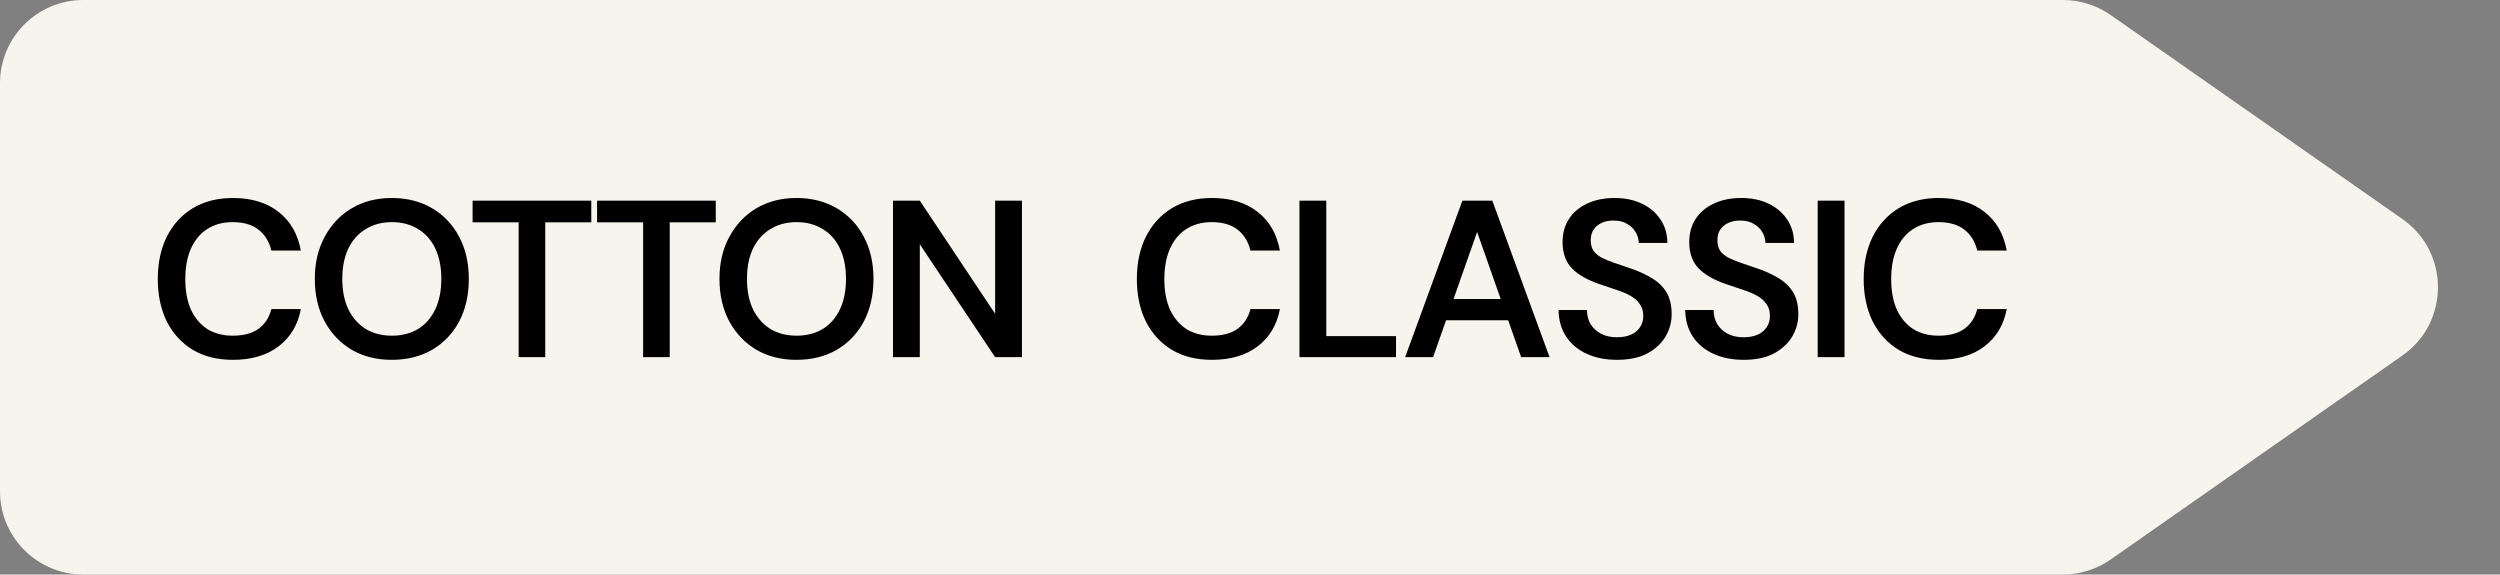 <?xml version="1.0" encoding="UTF-8"?>
<svg xmlns="http://www.w3.org/2000/svg" width="322" height="74" viewBox="0 0 322 74" fill="none">
  <rect x="0" y="0" width="322" height="74" fill="#808080" stroke="none"/>
  <path d="M0 10.722C0 4.8 4.8 0 10.722 0H265.707C267.905 0 270.05 0.675 271.851 1.935L309.434 28.213C315.537 32.481 315.537 41.519 309.434 45.787L271.851 72.065C270.05 73.325 267.905 74 265.707 74H10.722C4.8 74 0 69.2 0 63.279V10.722Z" fill="#F7F3ED"></path>
  <path d="M29.998 46.346C28.002 46.346 26.274 45.914 24.816 45.05C23.376 44.167 22.263 42.948 21.476 41.394C20.708 39.82 20.324 38.006 20.324 35.952C20.324 33.879 20.708 32.066 21.476 30.511C22.263 28.937 23.376 27.709 24.816 26.826C26.274 25.943 28.002 25.502 29.998 25.502C32.397 25.502 34.355 26.096 35.871 27.287C37.387 28.457 38.347 30.117 38.75 32.267H34.95C34.681 31.135 34.134 30.242 33.309 29.59C32.483 28.937 31.37 28.611 29.969 28.611C28.702 28.611 27.608 28.908 26.687 29.503C25.785 30.079 25.084 30.924 24.585 32.037C24.105 33.131 23.866 34.436 23.866 35.952C23.866 37.469 24.105 38.774 24.585 39.868C25.084 40.943 25.785 41.778 26.687 42.373C27.608 42.948 28.702 43.236 29.969 43.236C31.37 43.236 32.483 42.939 33.309 42.344C34.134 41.73 34.681 40.885 34.95 39.81H38.75C38.366 41.845 37.406 43.447 35.871 44.618C34.355 45.77 32.397 46.346 29.998 46.346ZM50.451 46.346C48.512 46.346 46.794 45.914 45.297 45.05C43.819 44.167 42.658 42.948 41.814 41.394C40.969 39.82 40.547 37.996 40.547 35.923C40.547 33.87 40.969 32.066 41.814 30.511C42.658 28.937 43.819 27.709 45.297 26.826C46.794 25.943 48.512 25.502 50.451 25.502C52.428 25.502 54.165 25.943 55.662 26.826C57.159 27.709 58.32 28.937 59.145 30.511C59.971 32.066 60.383 33.87 60.383 35.923C60.383 37.996 59.971 39.82 59.145 41.394C58.32 42.948 57.159 44.167 55.662 45.05C54.165 45.914 52.428 46.346 50.451 46.346ZM50.48 43.236C51.766 43.236 52.888 42.948 53.848 42.373C54.808 41.778 55.547 40.933 56.065 39.839C56.583 38.745 56.842 37.44 56.842 35.923C56.842 34.407 56.583 33.102 56.065 32.008C55.547 30.914 54.808 30.079 53.848 29.503C52.888 28.908 51.766 28.611 50.48 28.611C49.194 28.611 48.071 28.908 47.111 29.503C46.151 30.079 45.403 30.914 44.866 32.008C44.347 33.102 44.088 34.407 44.088 35.923C44.088 37.44 44.347 38.745 44.866 39.839C45.403 40.933 46.151 41.778 47.111 42.373C48.071 42.948 49.194 43.236 50.48 43.236ZM66.801 46V28.64H60.87V25.847H76.158V28.64H70.227V46H66.801ZM82.834 46V28.64H76.904V25.847H92.191V28.64H86.26V46H82.834ZM102.572 46.346C100.633 46.346 98.916 45.914 97.419 45.05C95.941 44.167 94.779 42.948 93.935 41.394C93.091 39.82 92.668 37.996 92.668 35.923C92.668 33.87 93.091 32.066 93.935 30.511C94.779 28.937 95.941 27.709 97.419 26.826C98.916 25.943 100.633 25.502 102.572 25.502C104.549 25.502 106.286 25.943 107.783 26.826C109.28 27.709 110.441 28.937 111.267 30.511C112.092 32.066 112.505 33.87 112.505 35.923C112.505 37.996 112.092 39.82 111.267 41.394C110.441 42.948 109.28 44.167 107.783 45.05C106.286 45.914 104.549 46.346 102.572 46.346ZM102.601 43.236C103.887 43.236 105.01 42.948 105.969 42.373C106.929 41.778 107.668 40.933 108.186 39.839C108.704 38.745 108.963 37.44 108.963 35.923C108.963 34.407 108.704 33.102 108.186 32.008C107.668 30.914 106.929 30.079 105.969 29.503C105.01 28.908 103.887 28.611 102.601 28.611C101.315 28.611 100.192 28.908 99.232 29.503C98.273 30.079 97.524 30.914 96.987 32.008C96.469 33.102 96.209 34.407 96.209 35.923C96.209 37.44 96.469 38.745 96.987 39.839C97.524 40.933 98.273 41.778 99.232 42.373C100.192 42.948 101.315 43.236 102.601 43.236ZM115.016 46V25.847H118.471L128.173 40.415V25.847H131.628V46H128.173L118.471 31.461V46H115.016ZM156.101 46.346C154.105 46.346 152.378 45.914 150.919 45.05C149.48 44.167 148.366 42.948 147.58 41.394C146.812 39.82 146.428 38.006 146.428 35.952C146.428 33.879 146.812 32.066 147.58 30.511C148.366 28.937 149.48 27.709 150.919 26.826C152.378 25.943 154.105 25.502 156.101 25.502C158.501 25.502 160.458 26.096 161.975 27.287C163.491 28.457 164.45 30.117 164.854 32.267H161.053C160.785 31.135 160.238 30.242 159.412 29.59C158.587 28.937 157.474 28.611 156.073 28.611C154.806 28.611 153.712 28.908 152.791 29.503C151.888 30.079 151.188 30.924 150.689 32.037C150.209 33.131 149.969 34.436 149.969 35.952C149.969 37.469 150.209 38.774 150.689 39.868C151.188 40.943 151.888 41.778 152.791 42.373C153.712 42.948 154.806 43.236 156.073 43.236C157.474 43.236 158.587 42.939 159.412 42.344C160.238 41.73 160.785 40.885 161.053 39.81H164.854C164.47 41.845 163.51 43.447 161.975 44.618C160.458 45.77 158.501 46.346 156.101 46.346ZM167.37 46V25.847H170.825V43.294H179.808V46H167.37ZM180.983 46L188.353 25.847H192.211L199.581 46H195.925L190.253 29.878L184.582 46H180.983ZM184.265 41.25L185.186 38.515H195.119L196.04 41.25H184.265ZM208.256 46.346C206.797 46.346 205.501 46.086 204.369 45.568C203.237 45.05 202.354 44.311 201.72 43.351C201.087 42.392 200.761 41.25 200.741 39.925H204.398C204.398 40.597 204.551 41.202 204.858 41.739C205.185 42.257 205.626 42.67 206.183 42.977C206.758 43.284 207.449 43.438 208.256 43.438C208.947 43.438 209.542 43.332 210.041 43.121C210.559 42.891 210.952 42.574 211.221 42.171C211.509 41.749 211.653 41.259 211.653 40.703C211.653 40.069 211.499 39.551 211.192 39.148C210.904 38.726 210.501 38.371 209.983 38.083C209.465 37.795 208.87 37.545 208.198 37.334C207.526 37.104 206.816 36.864 206.068 36.614C204.474 36.077 203.275 35.396 202.469 34.57C201.663 33.726 201.26 32.603 201.26 31.202C201.26 30.031 201.538 29.023 202.095 28.179C202.651 27.334 203.428 26.682 204.427 26.221C205.444 25.741 206.615 25.502 207.939 25.502C209.282 25.502 210.453 25.741 211.451 26.221C212.469 26.701 213.265 27.373 213.841 28.237C214.436 29.081 214.743 30.098 214.762 31.288H211.077C211.058 30.789 210.923 30.329 210.674 29.906C210.424 29.465 210.06 29.11 209.58 28.841C209.119 28.553 208.553 28.409 207.881 28.409C207.306 28.39 206.787 28.486 206.327 28.697C205.885 28.889 205.53 29.177 205.261 29.561C205.012 29.926 204.887 30.386 204.887 30.943C204.887 31.48 205.002 31.931 205.233 32.296C205.482 32.641 205.837 32.939 206.298 33.188C206.758 33.419 207.296 33.639 207.91 33.851C208.524 34.062 209.196 34.292 209.925 34.542C210.923 34.868 211.826 35.271 212.632 35.751C213.457 36.211 214.11 36.816 214.589 37.565C215.069 38.313 215.309 39.282 215.309 40.472C215.309 41.509 215.04 42.478 214.503 43.38C213.966 44.263 213.179 44.983 212.142 45.539C211.106 46.077 209.81 46.346 208.256 46.346ZM224.57 46.346C223.112 46.346 221.816 46.086 220.684 45.568C219.551 45.05 218.668 44.311 218.035 43.351C217.402 42.392 217.075 41.25 217.056 39.925H220.712C220.712 40.597 220.866 41.202 221.173 41.739C221.499 42.257 221.941 42.67 222.497 42.977C223.073 43.284 223.764 43.438 224.57 43.438C225.261 43.438 225.856 43.332 226.355 43.121C226.873 42.891 227.267 42.574 227.536 42.171C227.824 41.749 227.968 41.259 227.968 40.703C227.968 40.069 227.814 39.551 227.507 39.148C227.219 38.726 226.816 38.371 226.298 38.083C225.779 37.795 225.184 37.545 224.513 37.334C223.841 37.104 223.131 36.864 222.382 36.614C220.789 36.077 219.59 35.396 218.783 34.57C217.977 33.726 217.574 32.603 217.574 31.202C217.574 30.031 217.853 29.023 218.409 28.179C218.966 27.334 219.743 26.682 220.741 26.221C221.758 25.741 222.929 25.502 224.254 25.502C225.597 25.502 226.768 25.741 227.766 26.221C228.783 26.701 229.58 27.373 230.156 28.237C230.751 29.081 231.058 30.098 231.077 31.288H227.392C227.373 30.789 227.238 30.329 226.989 29.906C226.739 29.465 226.374 29.11 225.895 28.841C225.434 28.553 224.868 28.409 224.196 28.409C223.62 28.39 223.102 28.486 222.641 28.697C222.2 28.889 221.845 29.177 221.576 29.561C221.327 29.926 221.202 30.386 221.202 30.943C221.202 31.48 221.317 31.931 221.547 32.296C221.797 32.641 222.152 32.939 222.613 33.188C223.073 33.419 223.611 33.639 224.225 33.851C224.839 34.062 225.511 34.292 226.24 34.542C227.238 34.868 228.14 35.271 228.946 35.751C229.772 36.211 230.424 36.816 230.904 37.565C231.384 38.313 231.624 39.282 231.624 40.472C231.624 41.509 231.355 42.478 230.818 43.38C230.28 44.263 229.493 44.983 228.457 45.539C227.42 46.077 226.125 46.346 224.57 46.346ZM234.119 46V25.847H237.574V46H234.119ZM249.716 46.346C247.72 46.346 245.993 45.914 244.534 45.05C243.094 44.167 241.981 42.948 241.194 41.394C240.427 39.82 240.043 38.006 240.043 35.952C240.043 33.879 240.427 32.066 241.194 30.511C241.981 28.937 243.094 27.709 244.534 26.826C245.993 25.943 247.72 25.502 249.716 25.502C252.115 25.502 254.073 26.096 255.589 27.287C257.106 28.457 258.065 30.117 258.468 32.267H254.668C254.399 31.135 253.852 30.242 253.027 29.59C252.202 28.937 251.088 28.611 249.687 28.611C248.421 28.611 247.327 28.908 246.405 29.503C245.503 30.079 244.803 30.924 244.304 32.037C243.824 33.131 243.584 34.436 243.584 35.952C243.584 37.469 243.824 38.774 244.304 39.868C244.803 40.943 245.503 41.778 246.405 42.373C247.327 42.948 248.421 43.236 249.687 43.236C251.088 43.236 252.202 42.939 253.027 42.344C253.852 41.73 254.399 40.885 254.668 39.81H258.468C258.084 41.845 257.125 43.447 255.589 44.618C254.073 45.77 252.115 46.346 249.716 46.346Z" fill="black"></path>
</svg>
